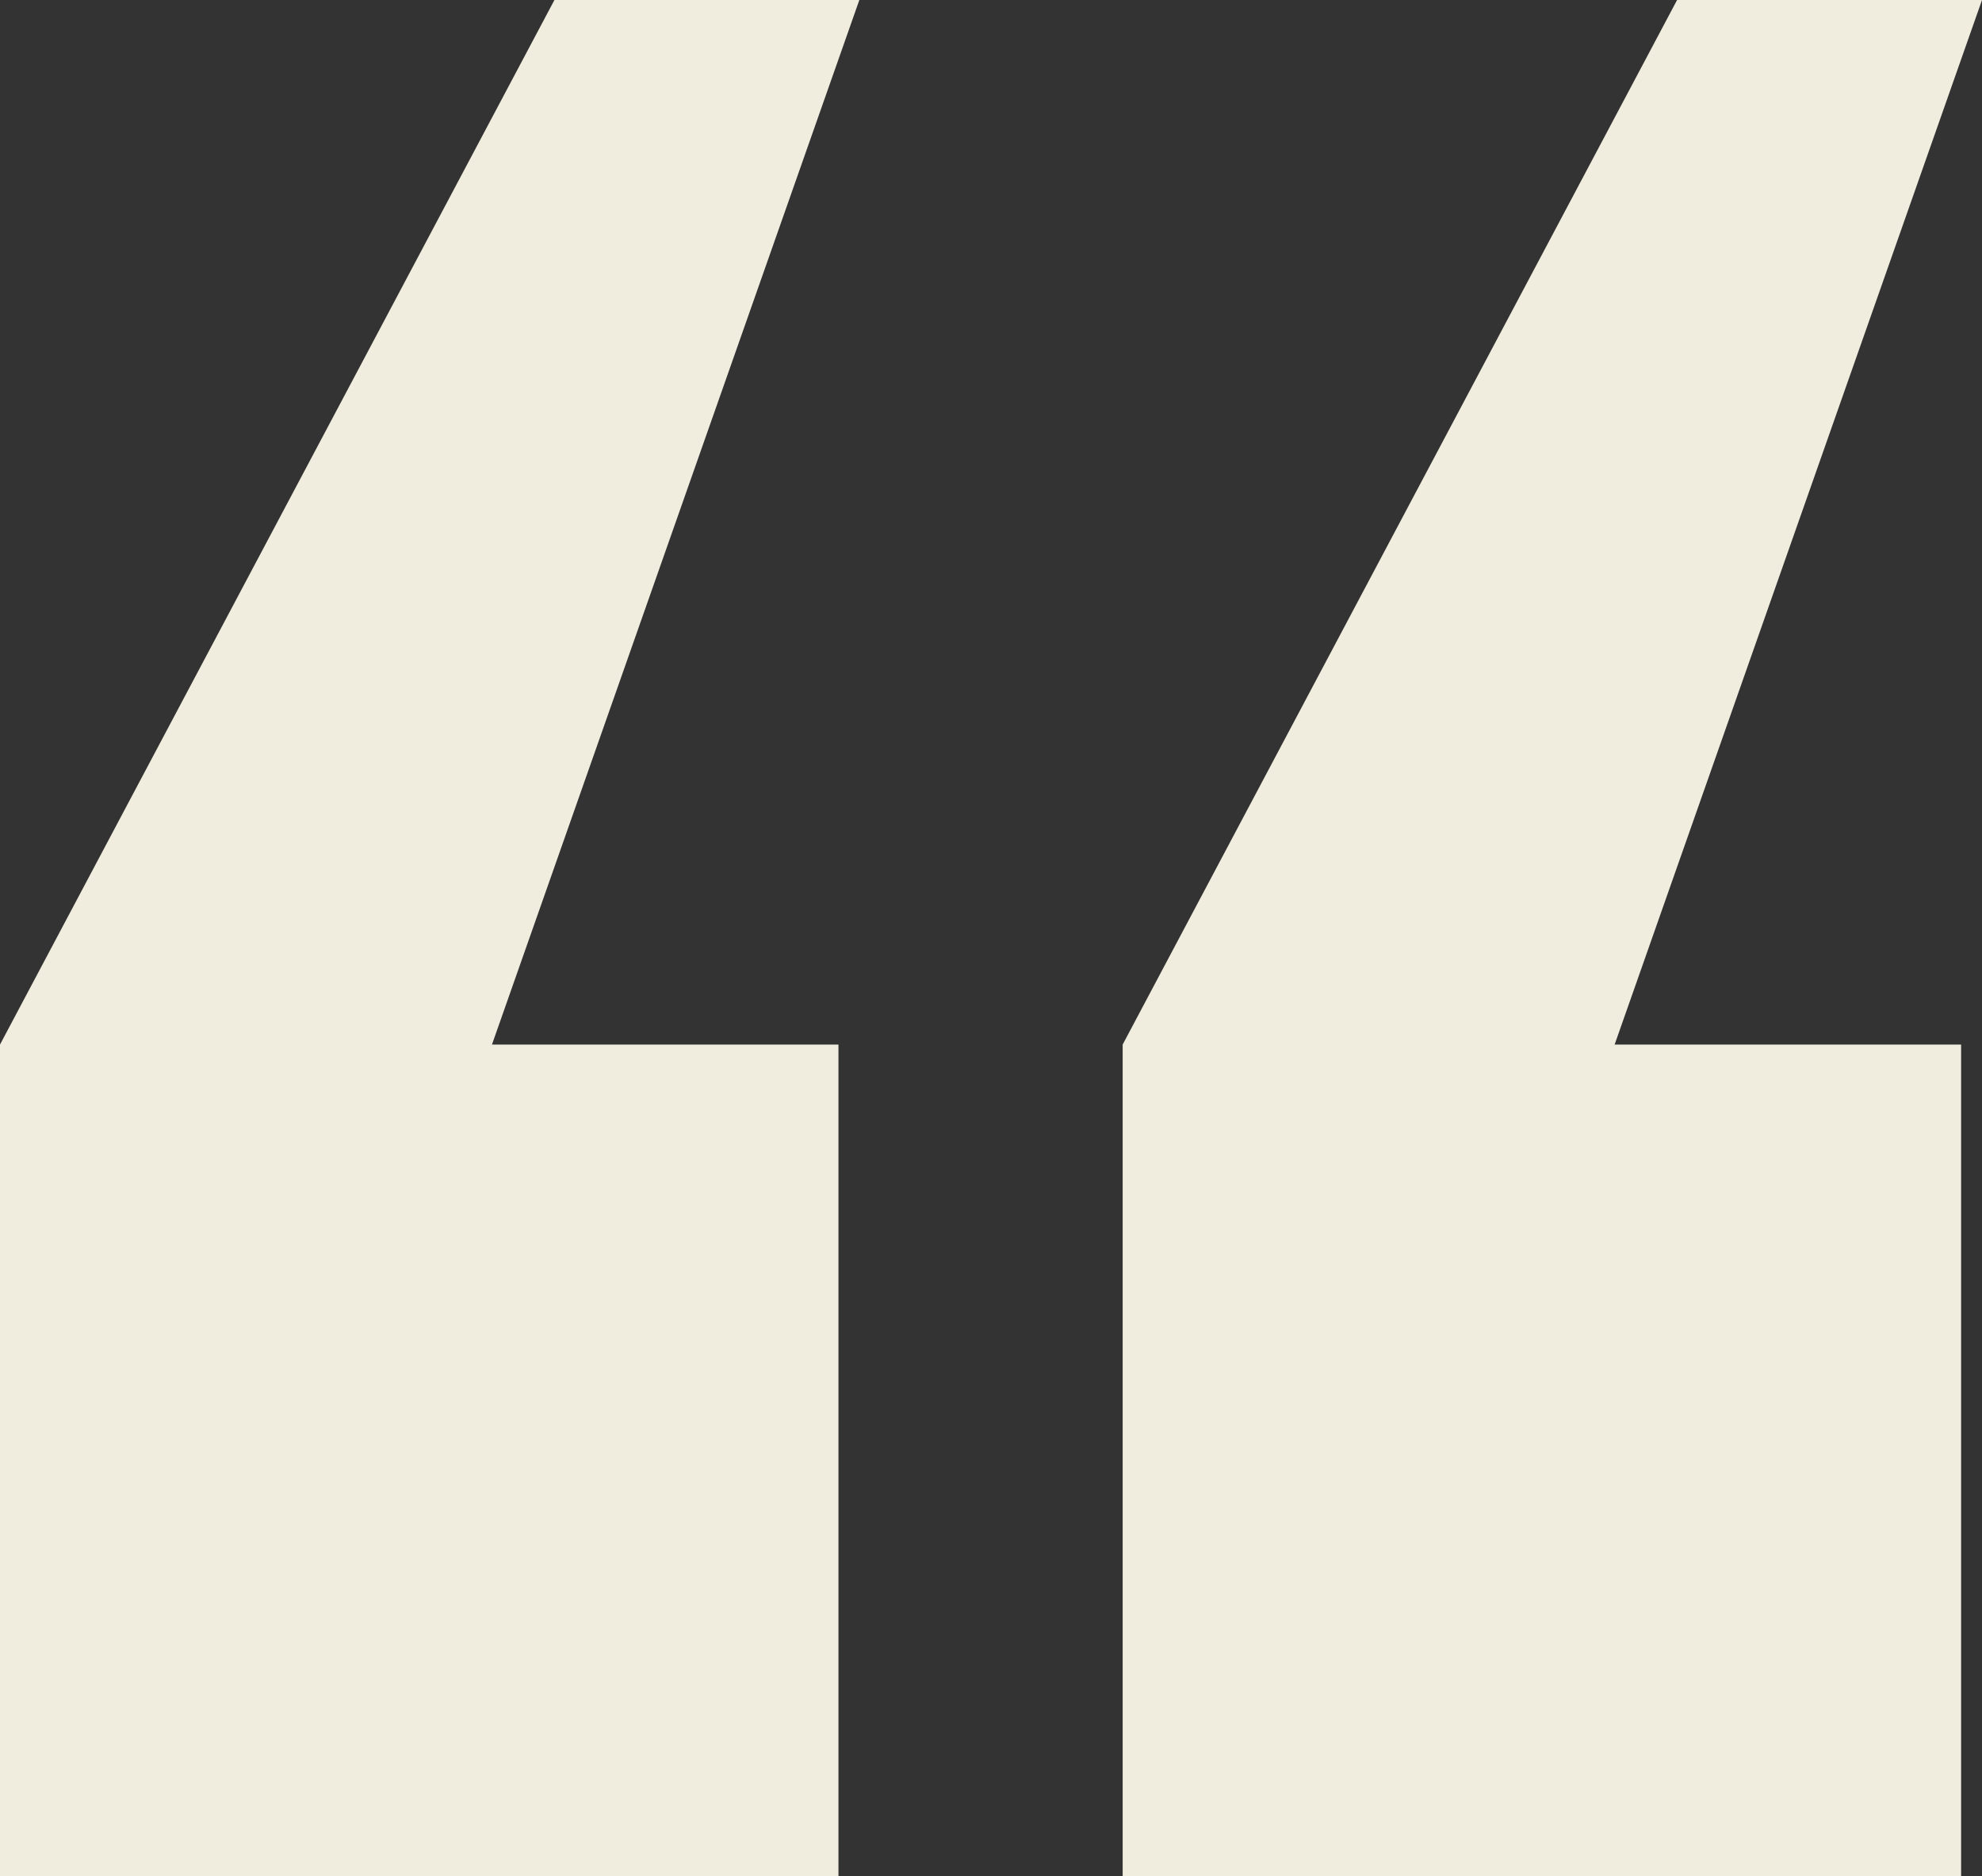 <?xml version="1.0" encoding="UTF-8"?> <!-- Generator: Adobe Illustrator 24.1.1, SVG Export Plug-In . SVG Version: 6.00 Build 0) --> <svg xmlns="http://www.w3.org/2000/svg" xmlns:xlink="http://www.w3.org/1999/xlink" id="Слой_1" x="0px" y="0px" viewBox="0 0 112 106" style="enable-background:new 0 0 112 106;" xml:space="preserve"><rect x="0" y="0" width="112" height="106" fill="#333333" stroke="none"/> <style type="text/css"> .st0{fill:#F0EDDE;} </style> <path class="st0" d="M110.82,59.02V106H63.44V59.02L94.77,0H112L91.24,59.02H110.82z M47.38,106H0V59.02L31.33,0h17.23L27.8,59.02 h19.58V106z"></path> </svg> 